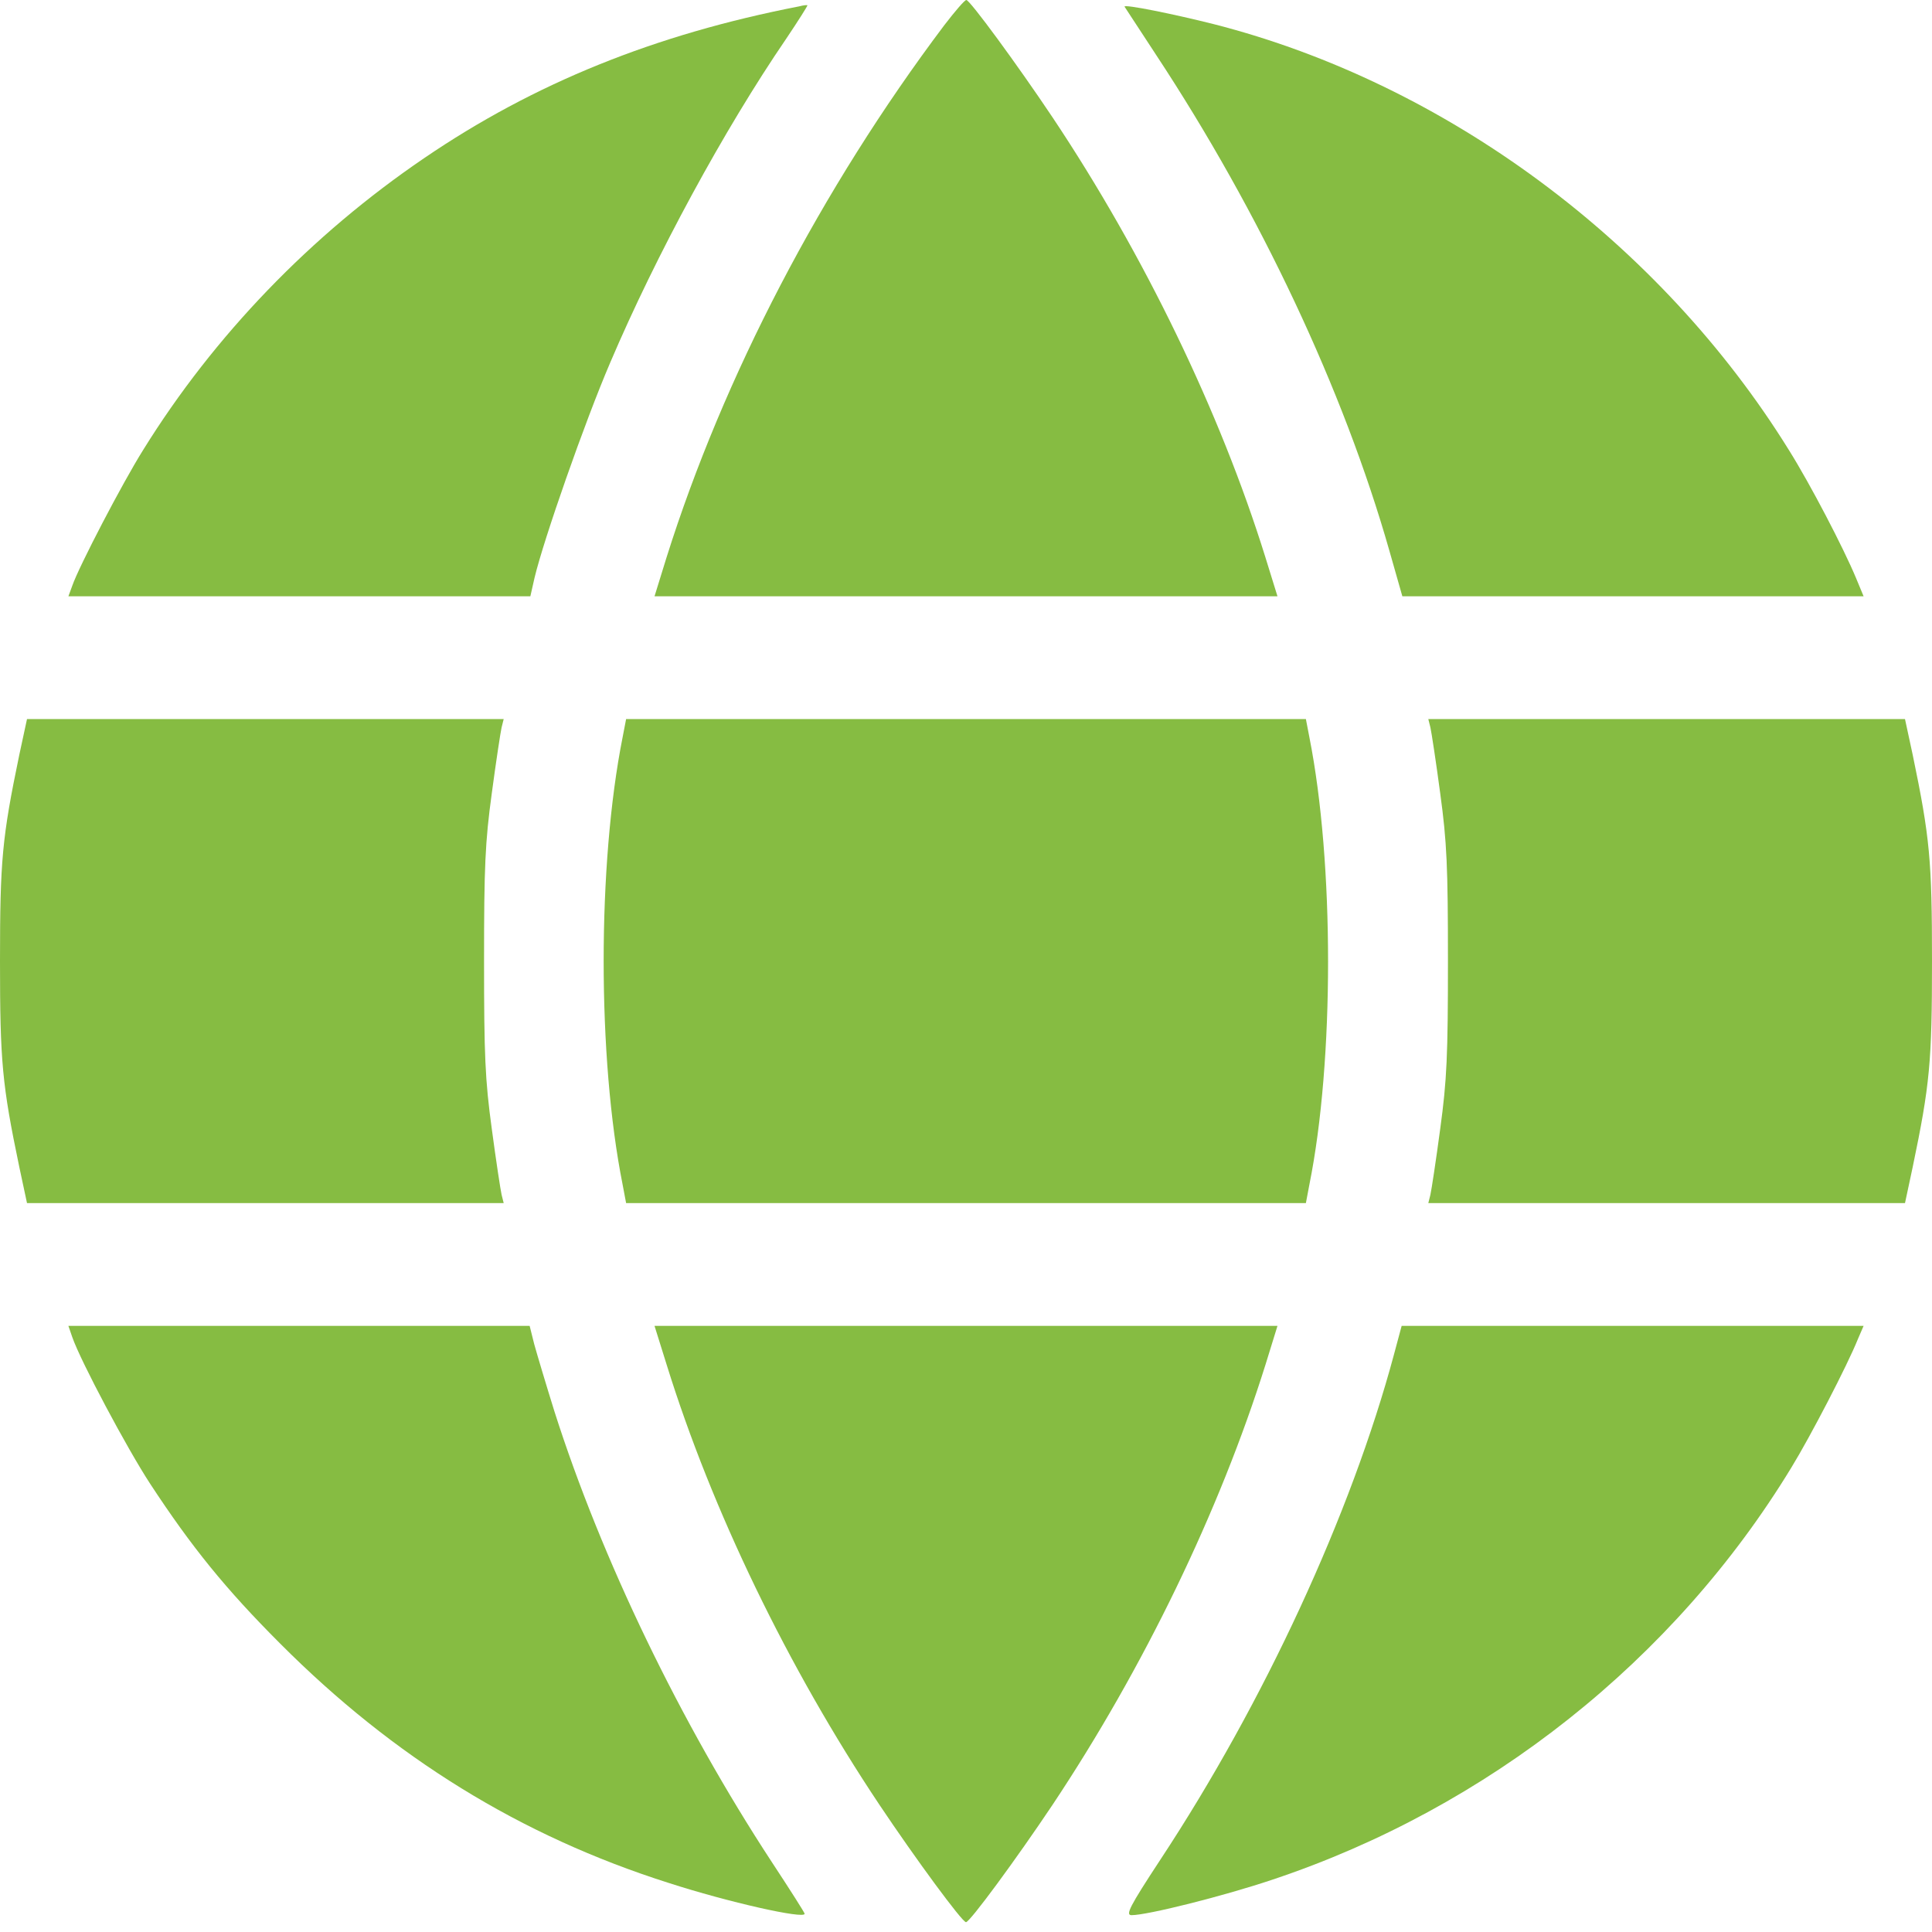 <svg xmlns="http://www.w3.org/2000/svg" version="1.1" xmlns:xlink="http://www.w3.org/1999/xlink" width="550.8" height="550.8"><svg id="SvgjsSvg1003" xmlns="http://www.w3.org/2000/svg" viewBox="0 0 550.8 550.8"><path d="M269.2,7.2c-35,46.5-63,100.3-79.2,151.8l-3.4,11h177.6l-3.5-11.3c-12.8-41.1-34.5-86.1-60.6-125.2-10.1-15.1-23.6-33.5-24.6-33.5-.5,0-3.3,3.3-6.3,7.2Z" style="fill:#86bc42;"></path><path d="M227.9,1.8c-41.2,8-75.6,21.9-107,43.3-32.2,21.9-59.9,50.6-80.1,83.2-5.9,9.4-18.3,33.2-20.2,38.7l-1.1,3h131.7l1.2-5.3c2.6-10.9,14.3-44.4,21.6-61.4,13-30.5,32.4-66.3,50.1-92.2,3.5-5.2,6.2-9.5,6.1-9.6-.2-.1-1.2,0-2.3.3Z" style="fill:#86bc42;"></path><path d="M320.6,1.9c.2.3,4.2,6.4,8.9,13.6,29.7,45,53.6,95.8,66.6,141.5l3.7,13h131.5l-2.2-5.3c-3.5-8.4-12.9-26.5-19.1-36.4-36.7-59.2-97.8-104.5-163.9-121.4-11.5-2.9-25.8-5.8-25.5-5Z" style="fill:#86bc42;"></path><path d="M5.5,215.2c-4.9,23.6-5.5,30.1-5.5,58.8s.6,35.2,5.5,58.7l2.2,10.3h135.9l-.6-2.4c-.3-1.3-1.6-9.8-2.8-18.8-1.9-13.9-2.2-20.9-2.2-47.8s.3-33.9,2.2-47.8c1.2-9,2.5-17.5,2.8-18.8l.6-2.4H7.7l-2.2,10.2Z" style="fill:#86bc42;"></path><path d="M177.5,210.2c-7.2,36.2-7.2,91.4,0,127.5l1,5.3h193.8l1-5.3c7.1-35.2,7.1-91.7,0-127.5l-1-5.2h-193.8l-1,5.2Z" style="fill:#86bc42;"></path><path d="M407.8,207.4c.3,1.3,1.6,9.8,2.8,18.8,1.9,13.9,2.2,20.9,2.2,47.8s-.3,33.9-2.2,47.8c-1.2,9-2.5,17.5-2.8,18.8l-.6,2.4h135.9l2.2-10.3c4.9-23.5,5.5-30,5.5-58.7s-.6-35.2-5.5-58.8l-2.2-10.2h-135.9l.6,2.4Z" style="fill:#86bc42;"></path><path d="M20.6,381.2c2.4,6.9,15.6,31.7,22.2,41.8,11.8,18,21.5,30,37.1,45.6,32.3,32.4,68.5,54.8,110.7,68.2,17,5.5,38.8,10.4,38.8,8.8,0-.3-4.2-6.9-9.4-14.8-26-39.7-48.5-86.3-61.9-128.3-2.4-7.7-5-16.4-5.8-19.3l-1.3-5.2H19.5l1.1,3.2Z" style="fill:#86bc42;"></path><path d="M190.1,389.2c12.8,41.2,34.5,86.2,60.6,125.3,10.3,15.4,23.6,33.5,24.7,33.5s14.4-18.1,24.7-33.5c25.9-38.9,47.6-83.7,60.7-125.5l3.4-11h-177.6l3.5,11.2Z" style="fill:#86bc42;"></path><path d="M397.4,386.2c-12.2,45.4-37,99.1-66.6,144-8.8,13.4-10,15.8-8.2,15.8,4.5,0,26.1-5.4,40.1-10.1,61.5-20.5,114.6-62.6,148-117.5,5.4-8.8,16-29.2,19-36.7l1.6-3.7h-131.7l-2.2,8.2Z" style="fill:#86bc42;"></path></svg><style>@media (prefers-color-scheme: light) { :root { filter: none; } }
@media (prefers-color-scheme: dark) { :root { filter: none; } }
</style></svg>
